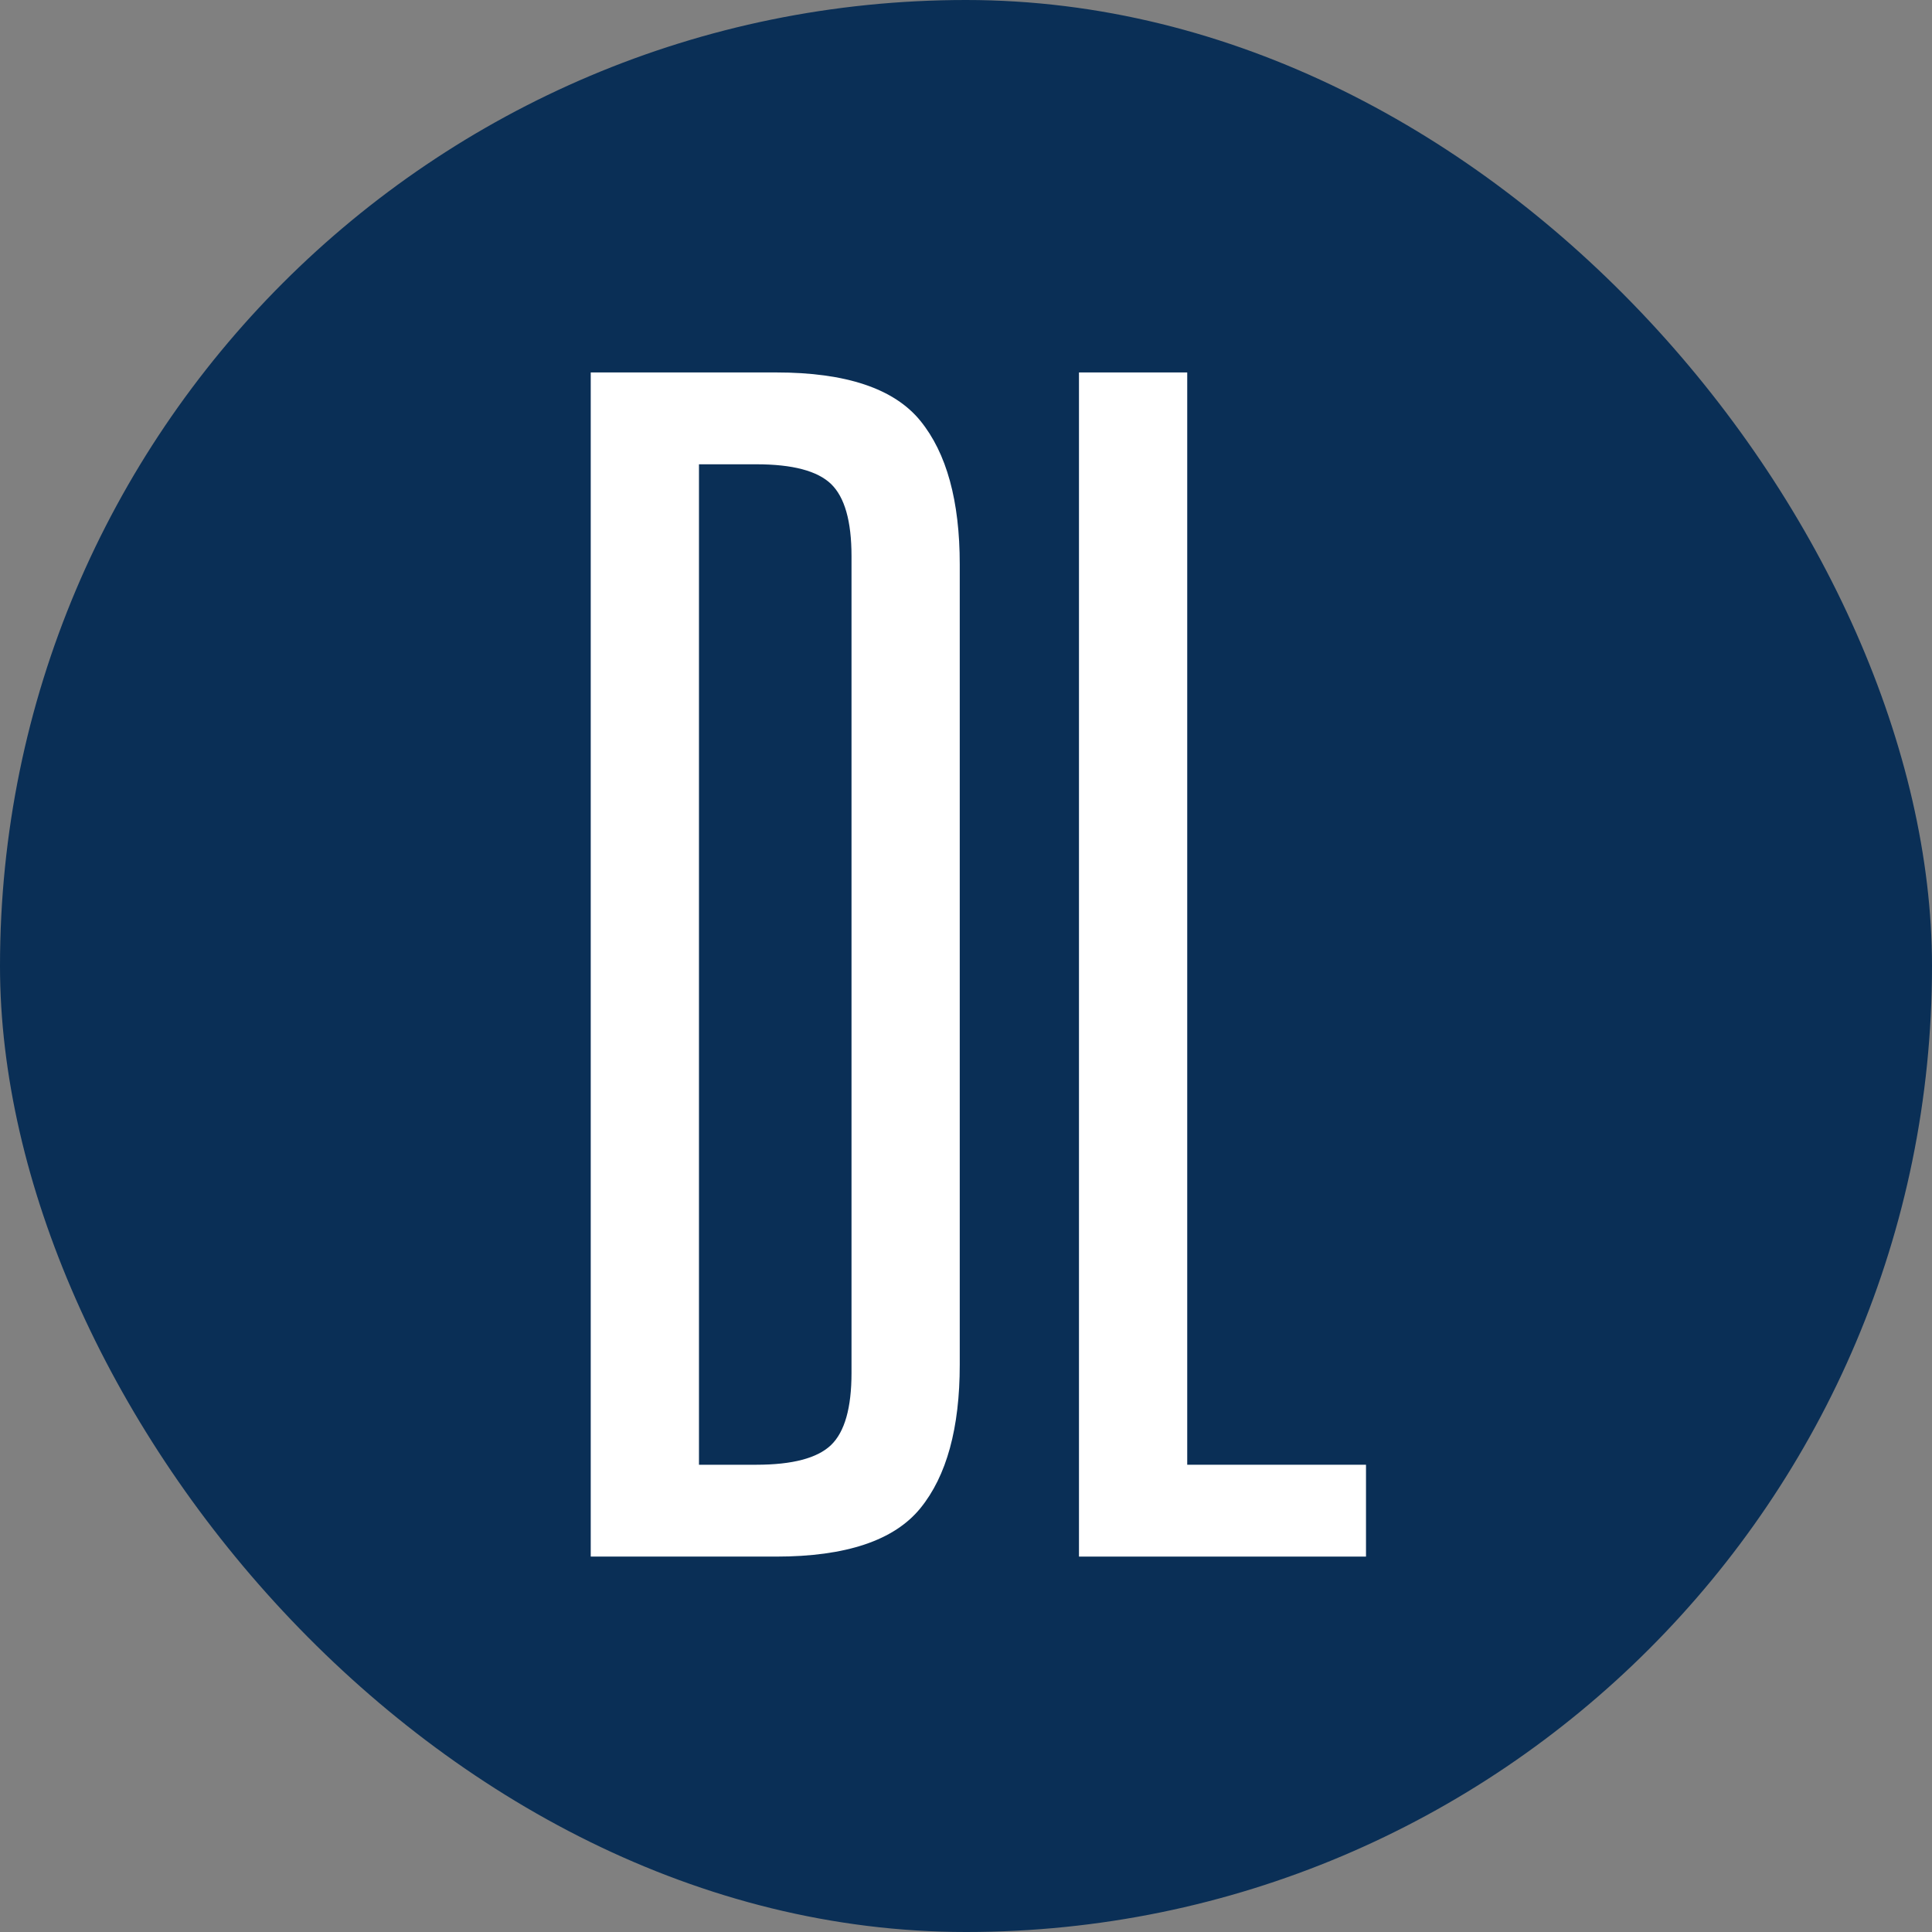 <svg xmlns="http://www.w3.org/2000/svg" version="1.1" xmlns:xlink="http://www.w3.org/1999/xlink" xmlns:svgjs="http://svgjs.dev/svgjs" width="1000" height="1000"><rect width="100%" height="100%" fill="#808080" stroke="none"/><svg xmlns="http://www.w3.org/2000/svg" width="1000" height="1000" viewBox="0 0 1000 1000">
  <g id="SvgjsG1029" data-name="Gruppe 1509" transform="translate(22180 7482)">
    <rect id="SvgjsRect1028" data-name="Rechteck 945" width="1000" height="1000" rx="500" transform="translate(-22180 -7482)" fill="#0a2f56"></rect>
    <g id="SvgjsG1027" data-name="Gruppe 1508" transform="translate(-21874.238 -7289.224)">
      <g id="SvgjsG1026" data-name="Gruppe 1434" transform="translate(0 0)">
        <g id="SvgjsG1025" data-name="Gruppe 1431" transform="translate(0 0)">
          <g id="SvgjsG1024" data-name="Gruppe 1430">
            <path id="SvgjsPath1023" data-name="Pfad 798" d="M826.3,4371.66h29.716q28.017,0,38.627,10.173,10.6,10.2,10.61,37.35v422.771q0,27.167-10.61,37.353-10.627,10.168-38.627,10.183H826.3Zm39.9,565.372q54.314,0,74.7-25.04,20.373-25.046,20.374-74.286V4423.443q0-49.224-20.374-74.28t-74.7-25.046H770.273v612.914Z" transform="translate(-770.273 -4324.117)" fill="#fff"></path>
          </g>
        </g>
      </g>
      <g id="SvgjsG1022" data-name="Gruppe 1435" transform="translate(252.713 0)">
        <path id="SvgjsPath1021" data-name="Pfad 798" d="M1060.5,4937.93v-47.54H967.969V4325.016h-56.03V4937.93Z" transform="translate(-911.938 -4325.016)" fill="#fff"></path>
      </g>
    </g>
  </g>
</svg><style>@media (prefers-color-scheme: light) { :root { filter: none; } }
@media (prefers-color-scheme: dark) { :root { filter: none; } }
</style></svg>